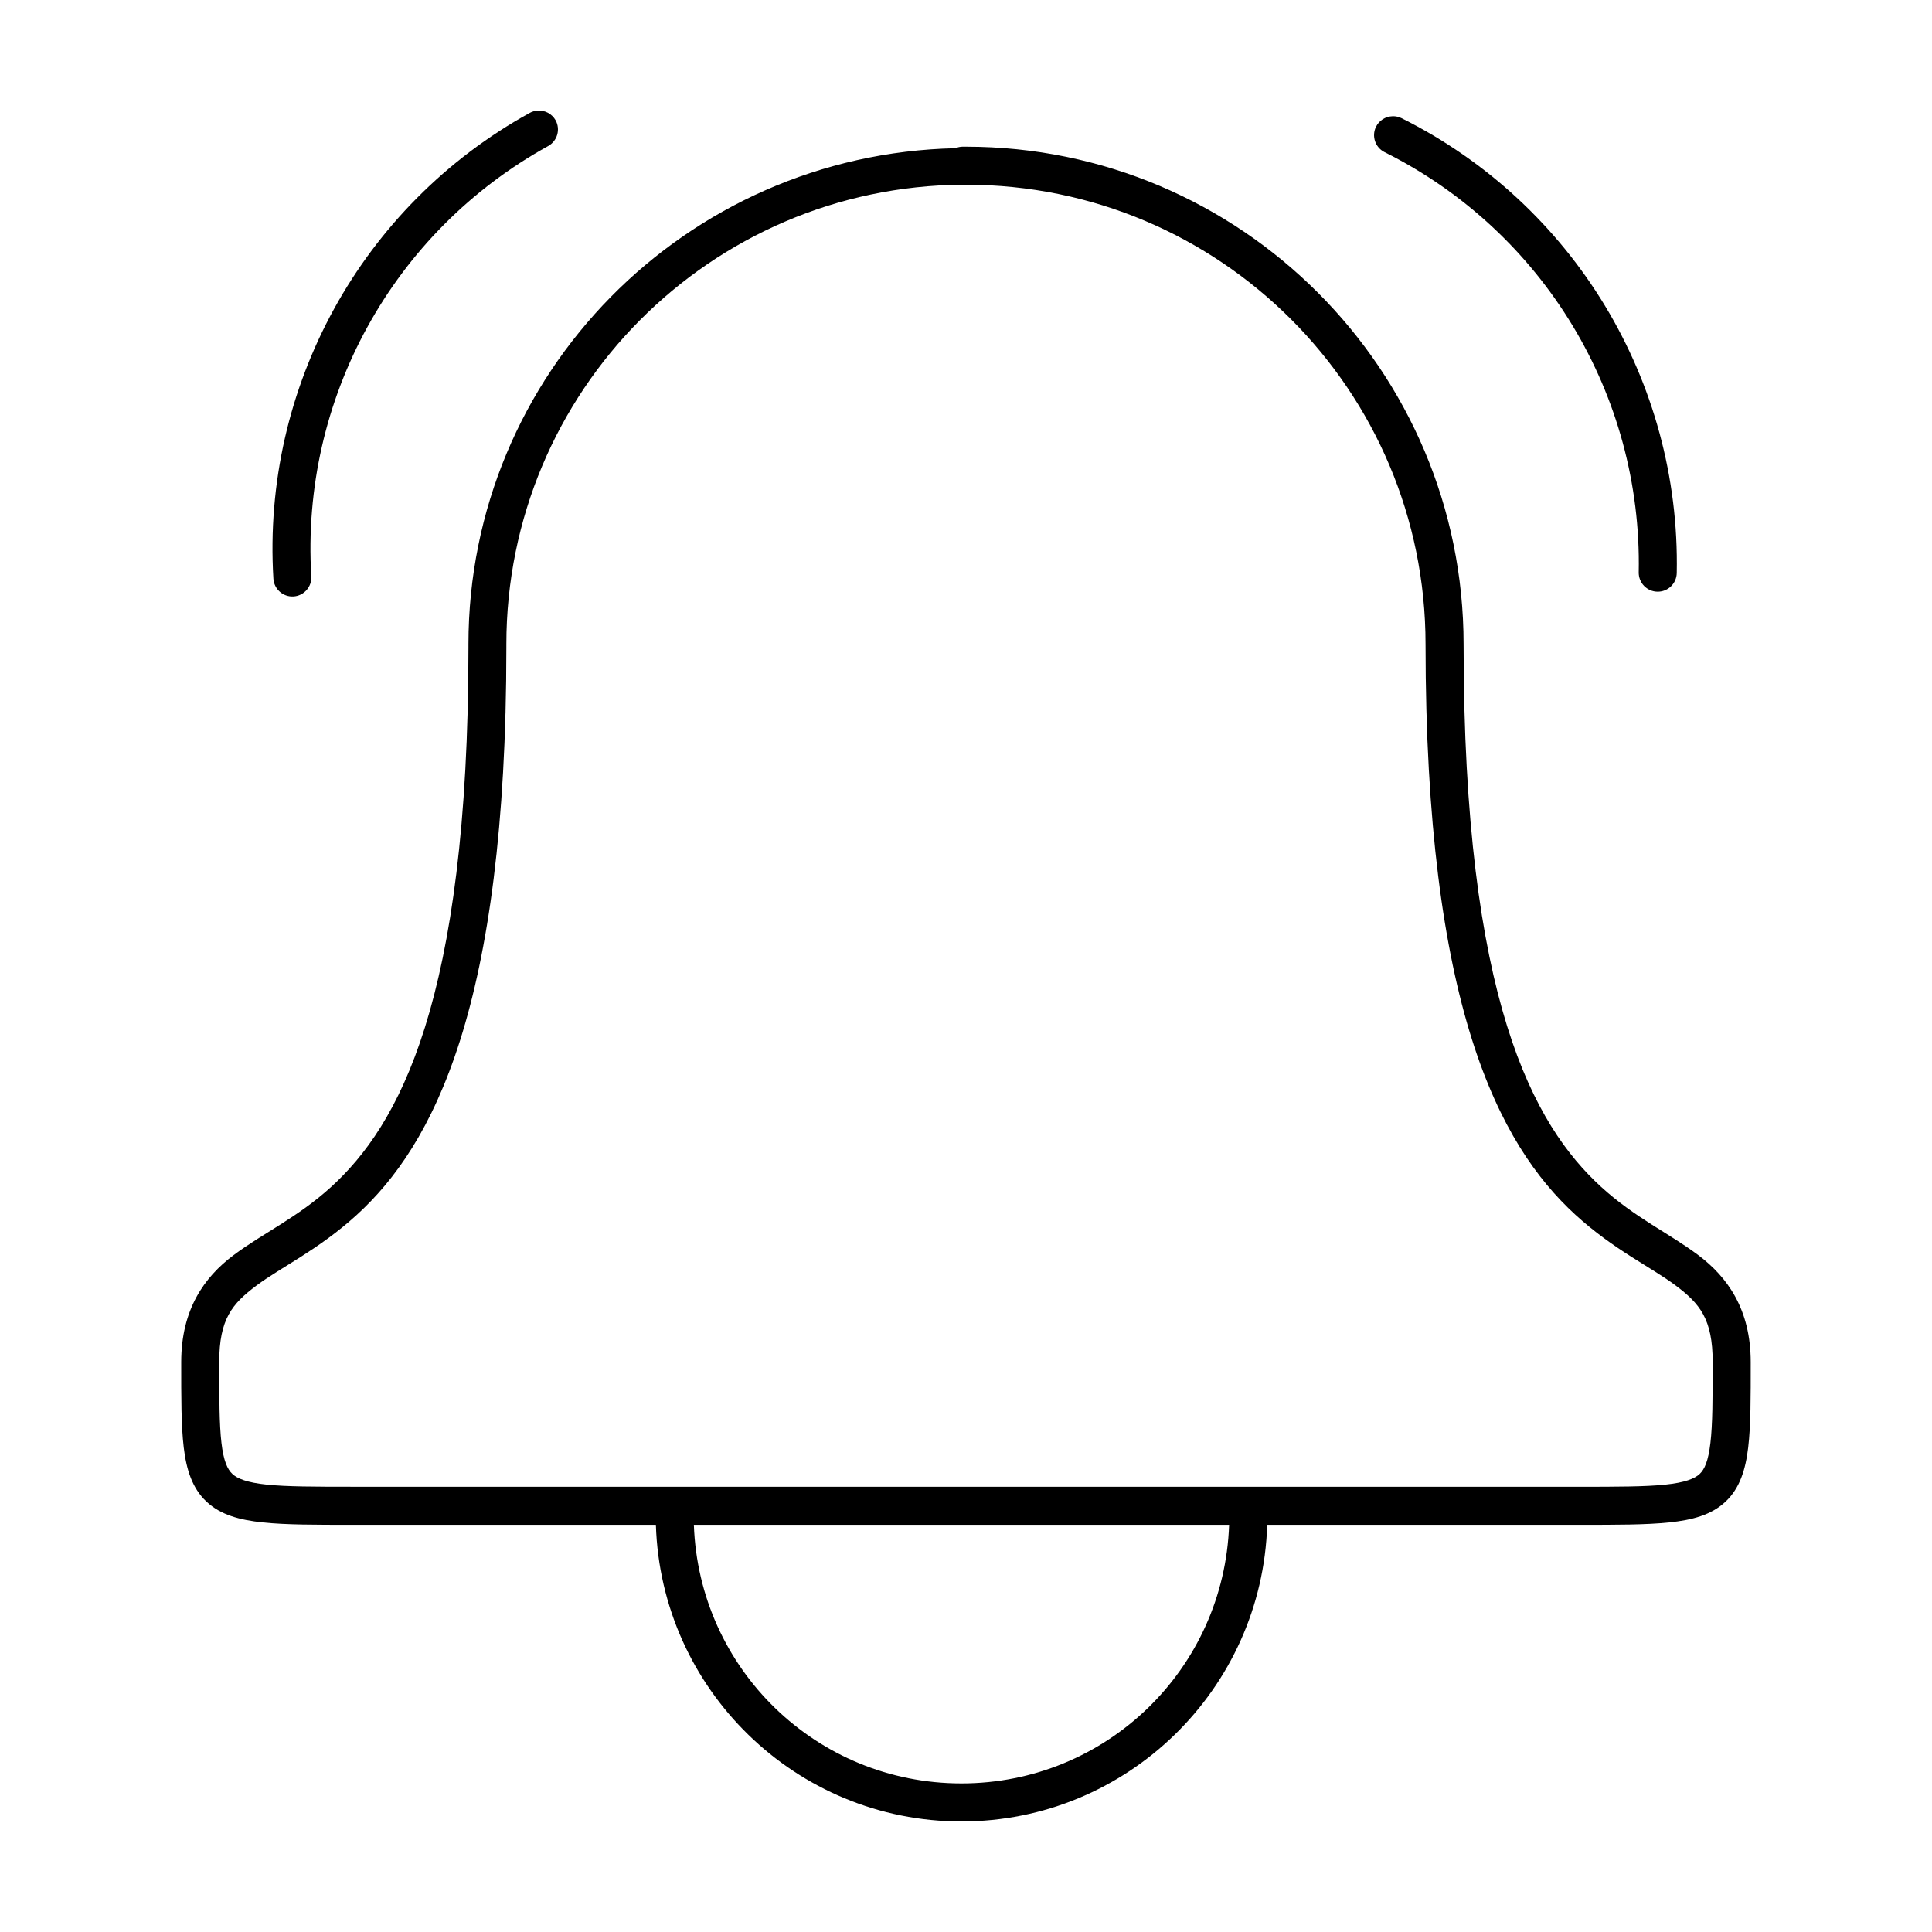 <?xml version="1.0" encoding="UTF-8"?>
<!-- The Best Svg Icon site in the world: iconSvg.co, Visit us! https://iconsvg.co -->
<svg fill="#000000" width="800px" height="800px" version="1.1" viewBox="144 144 512 512" xmlns="http://www.w3.org/2000/svg">
 <g>
  <path d="m399.13 182.87c-0.668 0.008-1.324 0.145-1.938 0.406-71.477 1.574-129.05 59.73-129.05 131.47v0.855c0 94.023-18.617 126.75-36.406 142.96-8.895 8.102-18.004 12.207-25.809 18.047-7.809 5.84-13.902 14.426-13.902 28.367 0 9.512-0.027 16.742 0.668 22.613 0.695 5.871 2.262 10.832 6.023 14.355 3.758 3.523 8.781 4.867 14.945 5.512 6.168 0.641 13.844 0.629 23.988 0.629h80.168c1.332 43.594 37.07 78.621 80.984 78.621 43.91 0 79.691-35.031 81.023-78.621h82.539c10.148 0 17.824 0.012 23.988-0.629 6.168-0.641 11.188-1.984 14.945-5.512 3.758-3.523 5.297-8.484 5.992-14.355 0.695-5.871 0.668-13.102 0.668-22.613 0-13.941-6.109-22.516-13.914-28.367-7.805-5.852-16.875-9.961-25.77-18.117-17.793-16.309-36.406-49.289-36.406-143.74 0-72.758-59.082-131.86-131.84-131.88h-0.895zm0.039 10.078h0.816c67.324 0 121.8 54.477 121.8 121.8 0 95.797 19.418 132.57 39.676 151.14 10.129 9.285 20.094 13.895 26.559 18.746 6.465 4.848 9.859 8.914 9.859 20.34 0 9.512-0.027 16.59-0.602 21.422-0.574 4.832-1.551 6.996-2.863 8.227s-3.902 2.277-9.152 2.824-12.762 0.562-22.906 0.562h-87.223v-0.008c-0.145-0.004-0.289-0.004-0.434 0h-237.05c-10.148 0-17.699-0.016-22.945-0.562-5.25-0.547-7.797-1.594-9.113-2.824-1.312-1.23-2.332-3.394-2.902-8.227-0.574-4.832-0.59-11.91-0.59-21.422 0-11.422 3.426-15.465 9.891-20.301 6.461-4.836 16.387-9.445 26.52-18.676 20.258-18.457 39.68-55.02 39.68-150.39v-0.039-0.816c0-67.004 53.98-121.35 120.98-121.8zm-71.281 355.14h141.84c-1.32 38.137-32.473 68.535-70.938 68.535s-69.59-30.398-70.906-68.535z"/>
  <path d="m286.41 173.31c-0.703 0.055-1.387 0.258-2.008 0.594-44.559 24.582-71.023 72.645-67.949 123.44 0.168 2.769 2.547 4.883 5.32 4.723 2.769-0.168 4.883-2.547 4.723-5.316-2.84-46.938 21.57-91.312 62.738-114.03 1.176-0.641 2.047-1.723 2.426-3.004 0.375-1.285 0.227-2.668-0.414-3.84-0.969-1.73-2.859-2.738-4.836-2.566z"/>
  <path d="m513.05 174.8c-1.867 0.043-3.559 1.117-4.391 2.789-1.223 2.484-0.207 5.492 2.269 6.731 42.066 21.008 68.266 64.34 67.352 111.35-0.023 1.336 0.484 2.625 1.41 3.59 0.93 0.961 2.199 1.516 3.535 1.539 1.34 0.027 2.629-0.48 3.594-1.406 0.961-0.93 1.516-2.203 1.539-3.539 0.992-50.875-27.402-97.801-72.93-120.54-0.738-0.363-1.555-0.543-2.379-0.52z"/>
 </g>
</svg>